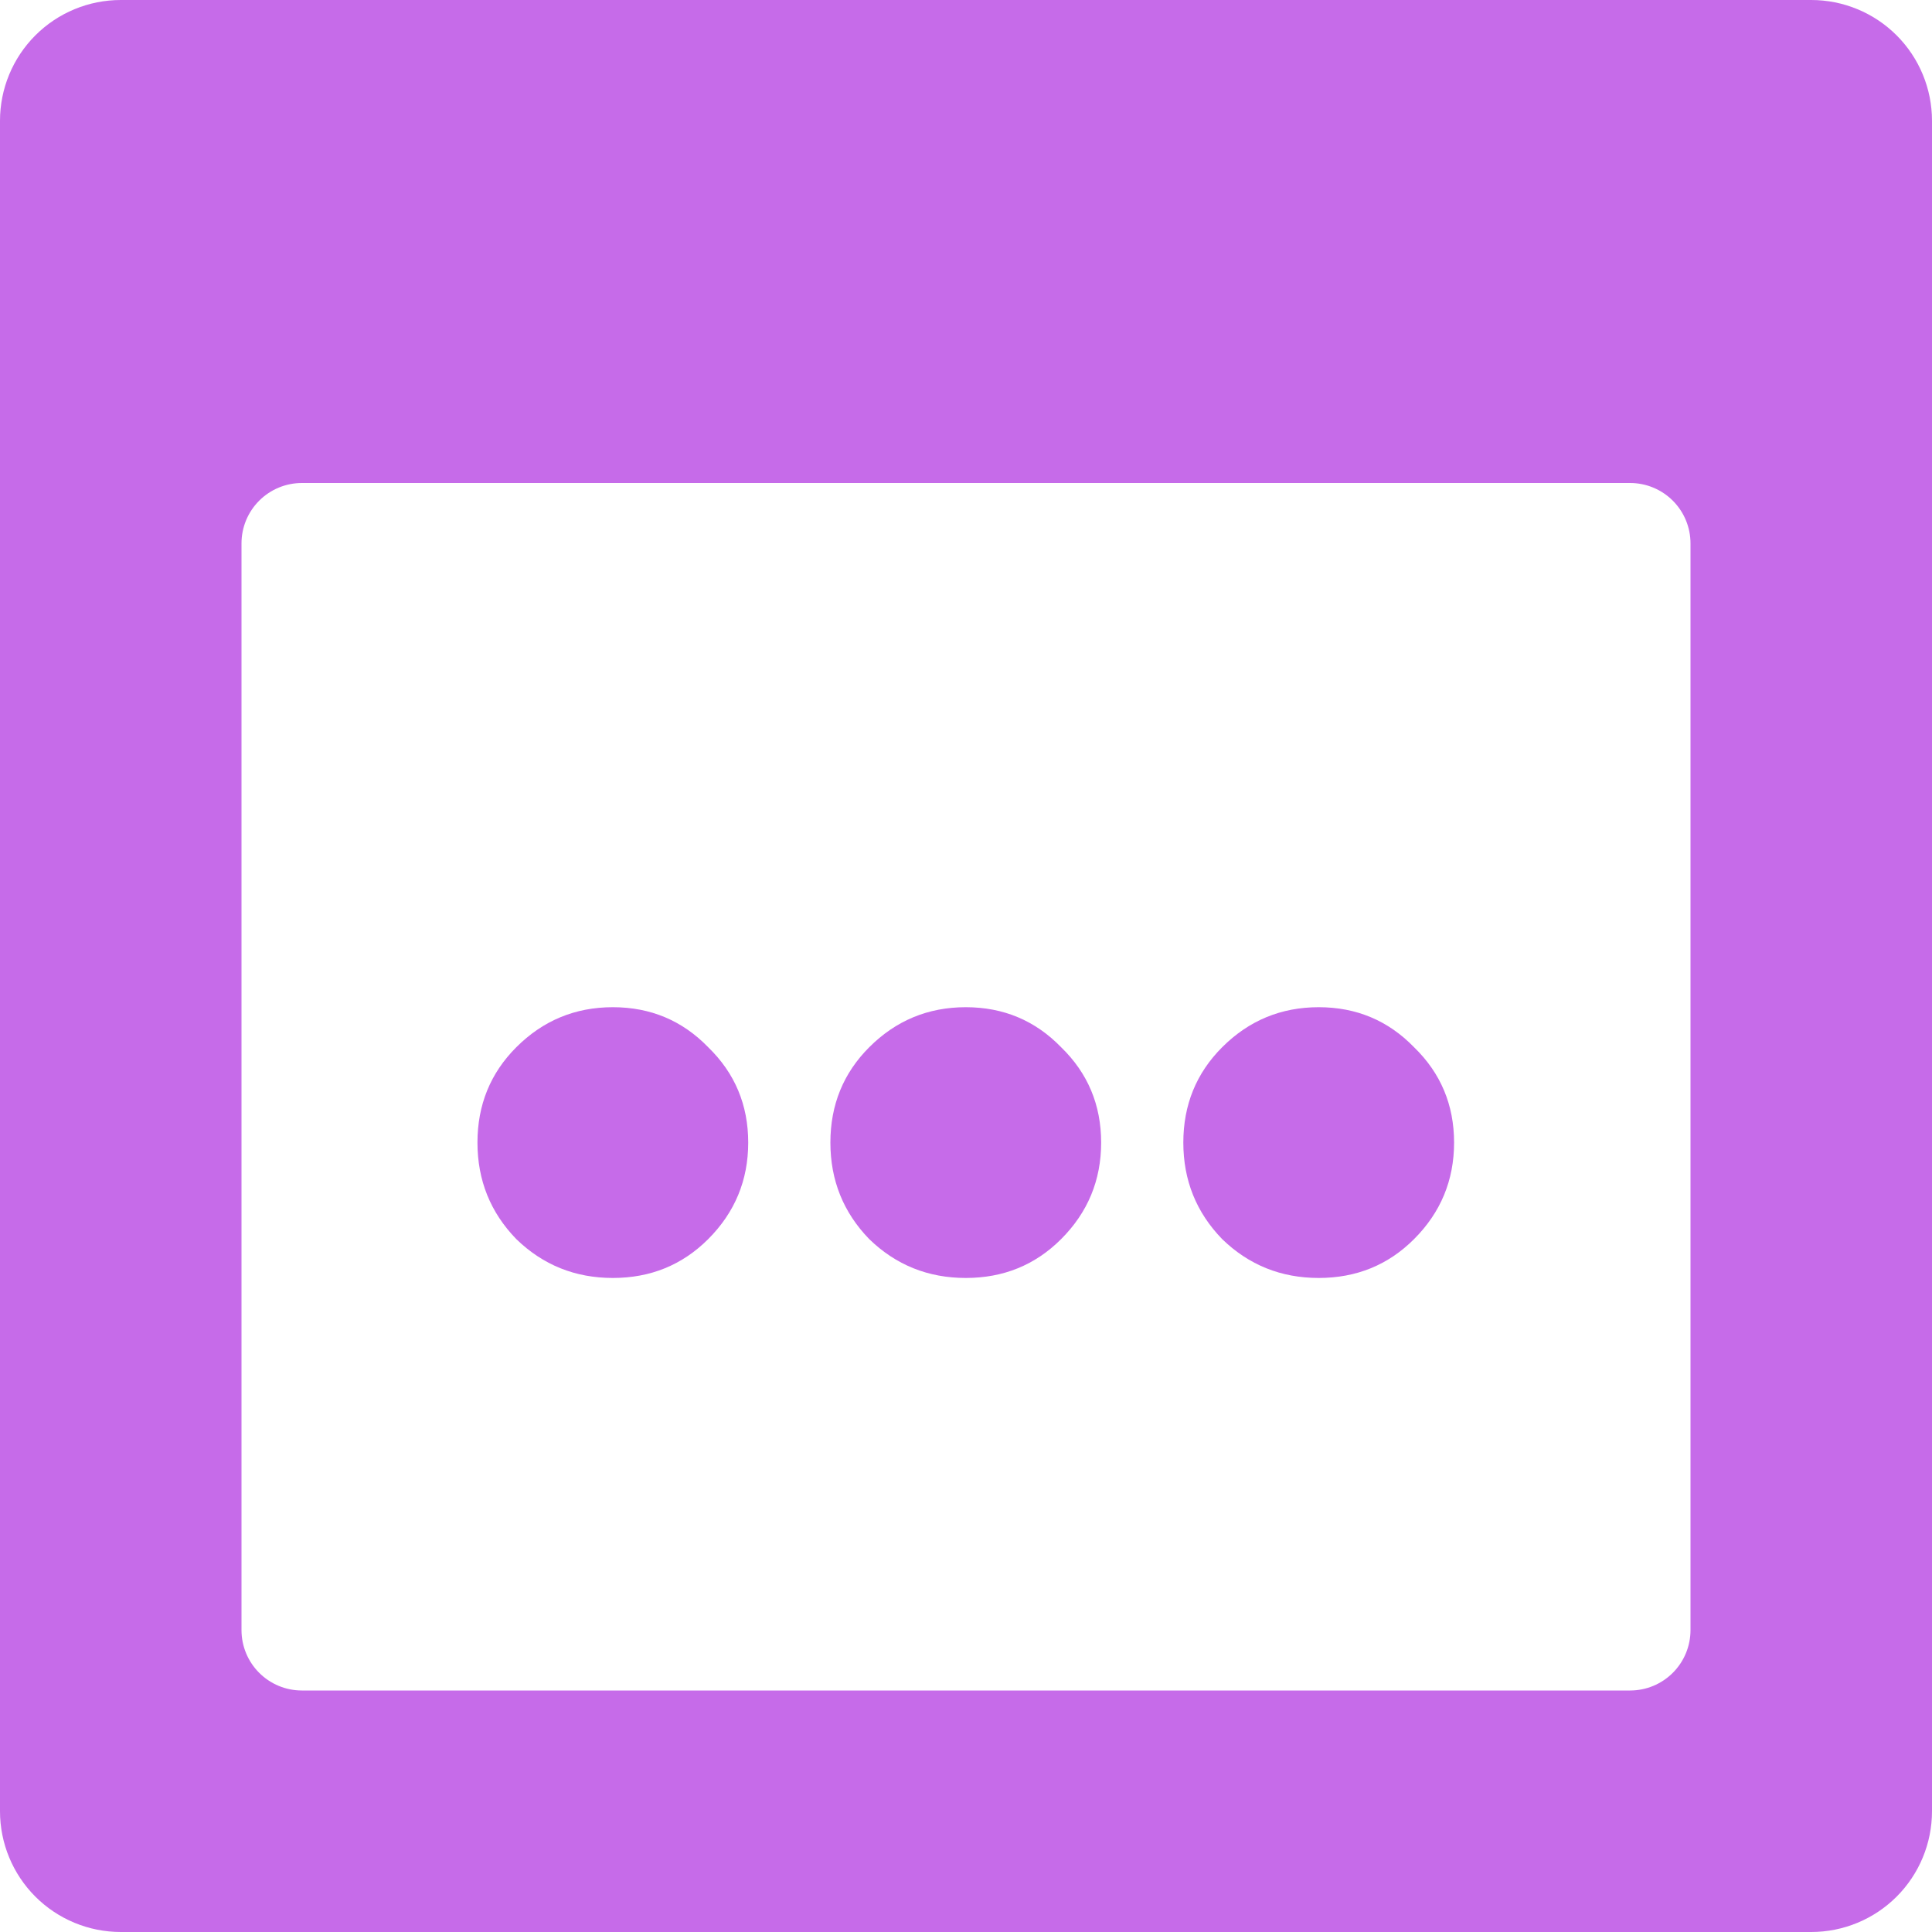 <?xml version="1.0" encoding="UTF-8"?> <svg xmlns="http://www.w3.org/2000/svg" width="279" height="279" viewBox="0 0 279 279" fill="none"> <g clip-path="url(#clip0_429_39)"> <path d="M209.25 34.875V17.263C209.251 14.996 208.805 12.75 207.938 10.655C207.071 8.56 205.8 6.657 204.196 5.054C202.593 3.45 200.69 2.179 198.595 1.312C196.5 0.445 194.254 -0.001 191.987 2.20413e-06H191.638C189.371 -0.001 187.125 0.445 185.03 1.312C182.935 2.179 181.032 3.45 179.429 5.054C177.825 6.657 176.554 8.56 175.687 10.655C174.82 12.75 174.374 14.996 174.375 17.263V34.875H104.625V17.263C104.626 14.996 104.18 12.75 103.313 10.655C102.446 8.56 101.175 6.657 99.571 5.054C97.968 3.45 96.064 2.179 93.969 1.312C91.875 0.445 89.629 -0.001 87.362 2.20413e-06H87.013C84.746 -0.001 82.5 0.445 80.406 1.312C78.311 2.179 76.407 3.45 74.804 5.054C73.2 6.657 71.929 8.56 71.062 10.655C70.195 12.75 69.749 14.996 69.75 17.263V34.875H17.438C12.813 34.875 8.377 36.712 5.107 39.982C1.837 43.252 0 47.688 0 52.312L0 261.562C0 266.187 1.837 270.622 5.107 273.893C8.377 277.163 12.813 279 17.438 279H261.562C266.187 279 270.622 277.163 273.893 273.893C277.163 270.622 279 266.187 279 261.562V52.312C279 47.688 277.163 43.252 273.893 39.982C270.622 36.712 266.187 34.875 261.562 34.875H209.25ZM235.406 244.125H43.594C41.281 244.125 39.064 243.206 37.429 241.571C35.794 239.936 34.875 237.719 34.875 235.406V78.469C34.875 76.156 35.794 73.939 37.429 72.304C39.064 70.669 41.281 69.75 43.594 69.75H235.406C237.719 69.75 239.936 70.669 241.571 72.304C243.206 73.939 244.125 76.156 244.125 78.469V235.406C244.125 237.719 243.206 239.936 241.571 241.571C239.936 243.206 237.719 244.125 235.406 244.125Z" fill="#C66BE9"></path> <path d="M102.27 178.94C98.53 182.68 93.94 184.55 88.5 184.55C83.06 184.55 78.413 182.68 74.56 178.94C70.82 175.087 68.95 170.44 68.95 165C68.95 159.56 70.82 154.97 74.56 151.23C78.413 147.377 83.06 145.45 88.5 145.45C93.94 145.45 98.53 147.377 102.27 151.23C106.123 154.97 108.05 159.56 108.05 165C108.05 170.44 106.123 175.087 102.27 178.94ZM153.237 178.94C149.497 182.68 144.907 184.55 139.467 184.55C134.027 184.55 129.38 182.68 125.527 178.94C121.787 175.087 119.917 170.44 119.917 165C119.917 159.56 121.787 154.97 125.527 151.23C129.38 147.377 134.027 145.45 139.467 145.45C144.907 145.45 149.497 147.377 153.237 151.23C157.09 154.97 159.017 159.56 159.017 165C159.017 170.44 157.09 175.087 153.237 178.94ZM204.204 178.94C200.464 182.68 195.874 184.55 190.434 184.55C184.994 184.55 180.347 182.68 176.494 178.94C172.754 175.087 170.884 170.44 170.884 165C170.884 159.56 172.754 154.97 176.494 151.23C180.347 147.377 184.994 145.45 190.434 145.45C195.874 145.45 200.464 147.377 204.204 151.23C208.057 154.97 209.984 159.56 209.984 165C209.984 170.44 208.057 175.087 204.204 178.94Z" fill="#C66BE9"></path> <path d="M17.438 0H261.562C266.187 0 270.622 1.837 273.893 5.107C277.163 8.377 279 12.813 279 17.438V69.75H0V17.438C0 12.813 1.837 8.377 5.107 5.107C8.377 1.837 12.813 0 17.438 0Z" fill="#C66BE9"></path> </g> <defs> <clipPath id="clip0_429_39"> <rect width="279" height="279" fill="white"></rect> </clipPath> </defs> </svg> 